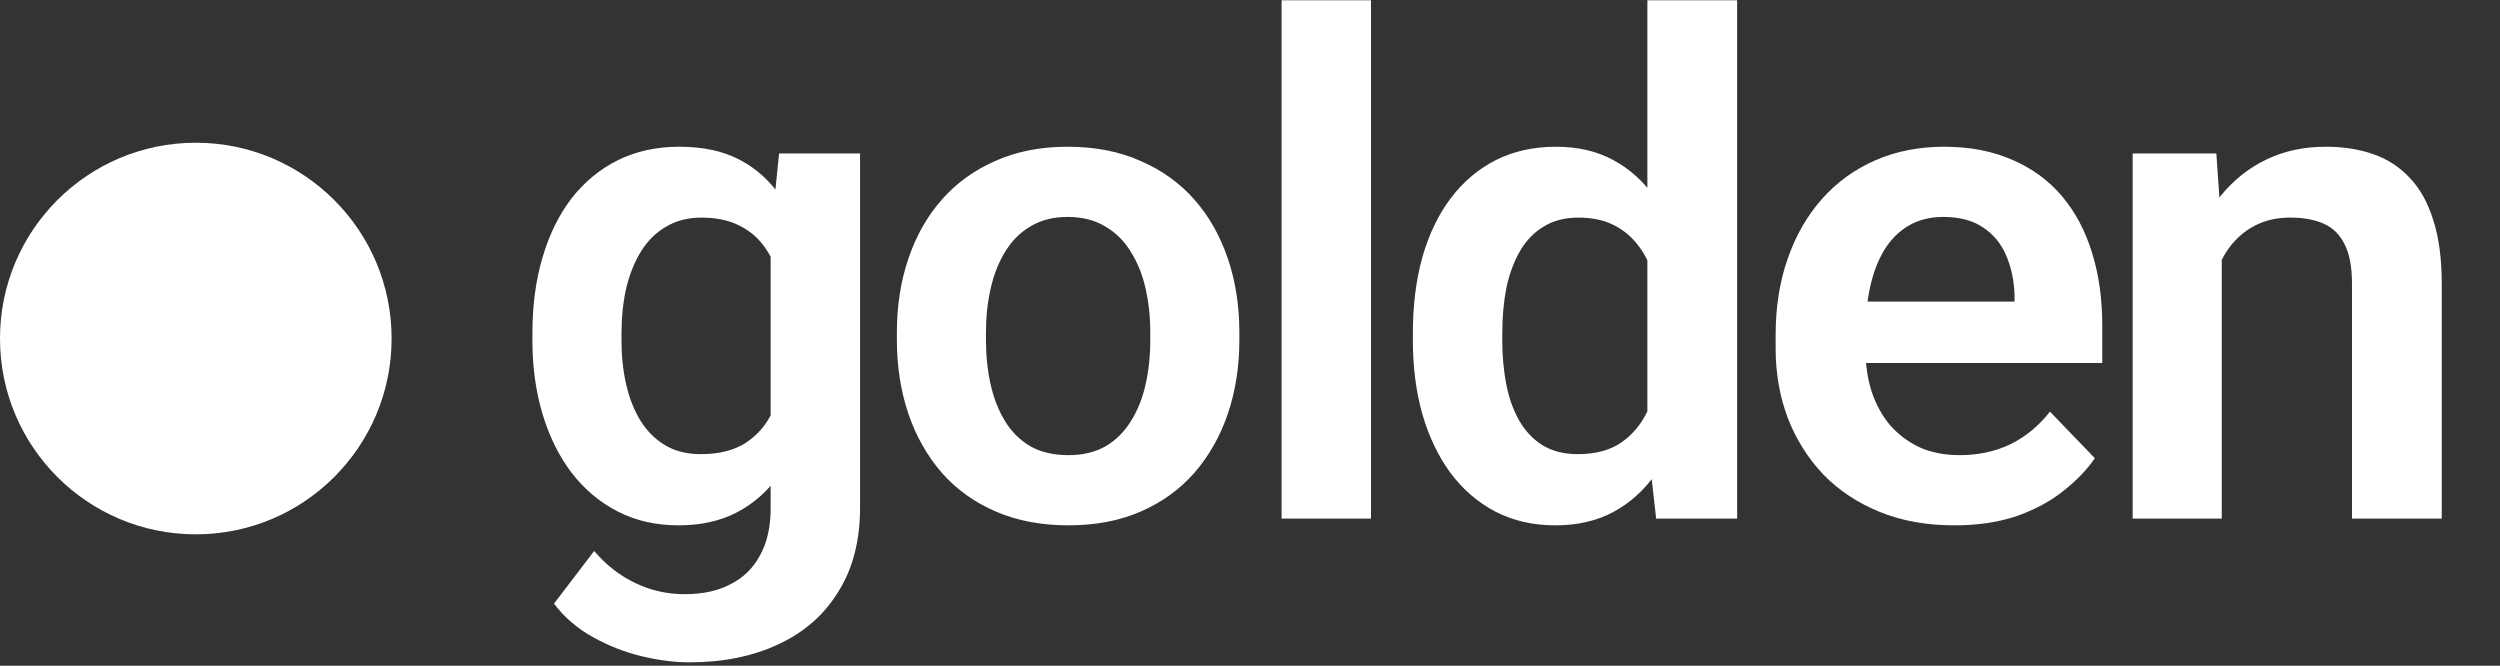 <svg width="184" height="49" viewBox="0 0 184 49" fill="none" xmlns="http://www.w3.org/2000/svg">
<rect x="0" y="0" width="184" height="49" fill="#333333" stroke="none"/>
<path d="M57.34 11.297H63.301V37.349C63.301 39.783 62.771 41.844 61.711 43.533C60.668 45.238 59.203 46.53 57.315 47.407C55.428 48.301 53.234 48.748 50.734 48.748C49.658 48.748 48.49 48.599 47.232 48.301C45.99 48.003 44.79 47.531 43.631 46.886C42.489 46.256 41.537 45.437 40.775 44.427L43.73 40.553C44.624 41.596 45.634 42.382 46.76 42.912C47.886 43.458 49.103 43.731 50.411 43.731C51.736 43.731 52.861 43.483 53.789 42.986C54.733 42.506 55.453 41.794 55.949 40.851C56.462 39.923 56.719 38.781 56.719 37.423V17.431L57.34 11.297ZM39.185 25.055V24.534C39.185 22.481 39.434 20.618 39.931 18.946C40.427 17.257 41.139 15.808 42.066 14.6C43.01 13.391 44.144 12.456 45.469 11.793C46.81 11.131 48.317 10.8 49.989 10.8C51.761 10.8 53.251 11.123 54.459 11.769C55.685 12.414 56.695 13.333 57.489 14.525C58.3 15.717 58.929 17.133 59.377 18.772C59.84 20.395 60.196 22.183 60.444 24.137V25.552C60.213 27.456 59.84 29.203 59.327 30.792C58.831 32.382 58.168 33.773 57.34 34.965C56.513 36.14 55.486 37.051 54.261 37.697C53.036 38.342 51.595 38.665 49.939 38.665C48.283 38.665 46.793 38.326 45.469 37.647C44.144 36.968 43.01 36.016 42.066 34.791C41.139 33.566 40.427 32.125 39.931 30.47C39.434 28.814 39.185 27.009 39.185 25.055ZM45.742 24.534V25.055C45.742 26.214 45.858 27.299 46.09 28.309C46.322 29.319 46.678 30.213 47.158 30.991C47.638 31.753 48.242 32.349 48.971 32.779C49.699 33.21 50.568 33.425 51.578 33.425C52.936 33.425 54.045 33.143 54.906 32.581C55.784 32.001 56.446 31.215 56.893 30.221C57.357 29.211 57.654 28.077 57.787 26.819V22.92C57.705 21.926 57.522 21.007 57.241 20.163C56.976 19.319 56.603 18.59 56.123 17.977C55.643 17.365 55.031 16.885 54.285 16.537C53.541 16.189 52.654 16.015 51.628 16.015C50.635 16.015 49.765 16.239 49.02 16.686C48.275 17.116 47.663 17.721 47.182 18.499C46.702 19.277 46.338 20.179 46.09 21.206C45.858 22.233 45.742 23.342 45.742 24.534ZM66.01 25.006V24.484C66.01 22.514 66.291 20.701 66.854 19.045C67.417 17.373 68.236 15.924 69.313 14.699C70.389 13.474 71.705 12.522 73.261 11.843C74.818 11.148 76.59 10.8 78.576 10.8C80.596 10.8 82.385 11.148 83.941 11.843C85.513 12.522 86.838 13.474 87.914 14.699C88.99 15.924 89.81 17.373 90.373 19.045C90.936 20.701 91.217 22.514 91.217 24.484V25.006C91.217 26.959 90.936 28.772 90.373 30.445C89.81 32.1 88.99 33.549 87.914 34.791C86.838 36.016 85.522 36.968 83.965 37.647C82.409 38.326 80.629 38.665 78.626 38.665C76.639 38.665 74.859 38.326 73.287 37.647C71.713 36.968 70.389 36.016 69.313 34.791C68.236 33.549 67.417 32.1 66.854 30.445C66.291 28.772 66.01 26.959 66.01 25.006ZM72.566 24.484V25.006C72.566 26.181 72.682 27.282 72.914 28.309C73.146 29.335 73.502 30.238 73.982 31.016C74.462 31.794 75.082 32.407 75.844 32.854C76.623 33.284 77.549 33.499 78.626 33.499C79.685 33.499 80.596 33.284 81.358 32.854C82.119 32.407 82.74 31.794 83.221 31.016C83.717 30.238 84.082 29.335 84.313 28.309C84.545 27.282 84.661 26.181 84.661 25.006V24.484C84.661 23.325 84.545 22.241 84.313 21.231C84.082 20.204 83.717 19.302 83.221 18.524C82.74 17.729 82.111 17.108 81.333 16.661C80.572 16.198 79.652 15.966 78.576 15.966C77.516 15.966 76.606 16.198 75.844 16.661C75.082 17.108 74.462 17.729 73.982 18.524C73.502 19.302 73.146 20.204 72.914 21.231C72.682 22.241 72.566 23.325 72.566 24.484ZM100.905 0.021V38.168H94.324V0.021H100.905ZM121.247 32.456V0.021H127.853V38.168H121.893L121.247 32.456ZM103.987 25.055V24.534C103.987 22.481 104.218 20.618 104.682 18.946C105.162 17.257 105.858 15.808 106.768 14.6C107.679 13.391 108.78 12.456 110.071 11.793C111.379 11.131 112.861 10.8 114.517 10.8C116.123 10.8 117.522 11.123 118.714 11.769C119.923 12.414 120.949 13.333 121.793 14.525C122.654 15.717 123.342 17.133 123.855 18.772C124.368 20.395 124.741 22.183 124.972 24.137V25.552C124.741 27.456 124.368 29.203 123.855 30.792C123.342 32.382 122.654 33.773 121.793 34.965C120.949 36.14 119.923 37.051 118.714 37.697C117.505 38.342 116.09 38.665 114.467 38.665C112.828 38.665 111.354 38.326 110.046 37.647C108.755 36.968 107.654 36.016 106.743 34.791C105.849 33.566 105.162 32.125 104.682 30.47C104.218 28.814 103.987 27.009 103.987 25.055ZM110.568 24.534V25.055C110.568 26.214 110.667 27.299 110.866 28.309C111.064 29.319 111.387 30.213 111.835 30.991C112.282 31.753 112.853 32.349 113.548 32.779C114.26 33.21 115.121 33.425 116.131 33.425C117.423 33.425 118.482 33.143 119.31 32.581C120.154 32.001 120.808 31.215 121.272 30.221C121.736 29.211 122.034 28.077 122.166 26.819V22.92C122.1 21.926 121.926 21.007 121.644 20.163C121.38 19.319 120.999 18.59 120.502 17.977C120.022 17.365 119.426 16.885 118.714 16.537C118.002 16.189 117.157 16.015 116.181 16.015C115.171 16.015 114.31 16.239 113.598 16.686C112.886 17.116 112.306 17.721 111.859 18.499C111.413 19.277 111.082 20.179 110.866 21.206C110.667 22.233 110.568 23.342 110.568 24.534ZM143.824 38.665C141.788 38.665 139.958 38.334 138.336 37.672C136.713 37.009 135.331 36.091 134.188 34.915C133.062 33.723 132.193 32.34 131.581 30.767C130.985 29.178 130.687 27.473 130.687 25.651V24.658C130.687 22.588 130.985 20.709 131.581 19.02C132.177 17.315 133.021 15.85 134.114 14.625C135.207 13.399 136.515 12.456 138.038 11.793C139.561 11.131 141.241 10.8 143.08 10.8C144.983 10.8 146.664 11.123 148.121 11.769C149.578 12.398 150.795 13.292 151.772 14.451C152.749 15.61 153.485 17 153.982 18.623C154.478 20.229 154.727 22.009 154.727 23.963V26.719H133.667V22.199H148.27V21.703C148.237 20.66 148.038 19.707 147.674 18.847C147.31 17.969 146.747 17.274 145.985 16.76C145.224 16.231 144.239 15.966 143.03 15.966C142.053 15.966 141.2 16.181 140.472 16.611C139.76 17.025 139.164 17.621 138.683 18.399C138.22 19.161 137.872 20.072 137.641 21.131C137.408 22.191 137.293 23.367 137.293 24.658V25.651C137.293 26.777 137.442 27.82 137.74 28.781C138.054 29.741 138.51 30.577 139.106 31.289C139.718 31.985 140.447 32.531 141.291 32.928C142.152 33.309 143.129 33.499 144.221 33.499C145.596 33.499 146.838 33.234 147.947 32.705C149.073 32.158 150.05 31.355 150.878 30.296L154.181 33.723C153.618 34.551 152.856 35.346 151.896 36.107C150.952 36.869 149.81 37.49 148.468 37.97C147.127 38.433 145.58 38.665 143.824 38.665ZM163.521 17.034V38.168H156.964V11.297H163.123L163.521 17.034ZM162.478 23.764H160.541C160.557 21.81 160.822 20.039 161.335 18.449C161.849 16.86 162.569 15.494 163.496 14.351C164.439 13.209 165.557 12.332 166.849 11.719C168.14 11.106 169.58 10.8 171.17 10.8C172.461 10.8 173.629 10.982 174.672 11.346C175.715 11.711 176.609 12.29 177.354 13.085C178.116 13.88 178.695 14.923 179.092 16.214C179.506 17.489 179.713 19.062 179.713 20.933V38.168H173.107V20.883C173.107 19.658 172.925 18.689 172.561 17.977C172.213 17.265 171.7 16.76 171.021 16.462C170.359 16.164 169.539 16.015 168.562 16.015C167.552 16.015 166.667 16.222 165.905 16.636C165.16 17.034 164.531 17.588 164.018 18.3C163.521 19.012 163.14 19.832 162.875 20.759C162.61 21.686 162.478 22.688 162.478 23.764Z" fill="white"/>
<path d="M14.411 39.327C22.37 39.327 28.822 32.875 28.822 24.916C28.822 16.957 22.37 10.505 14.411 10.505C6.452 10.505 0 16.957 0 24.916C0 32.875 6.452 39.327 14.411 39.327Z" fill="white"/>
</svg>
